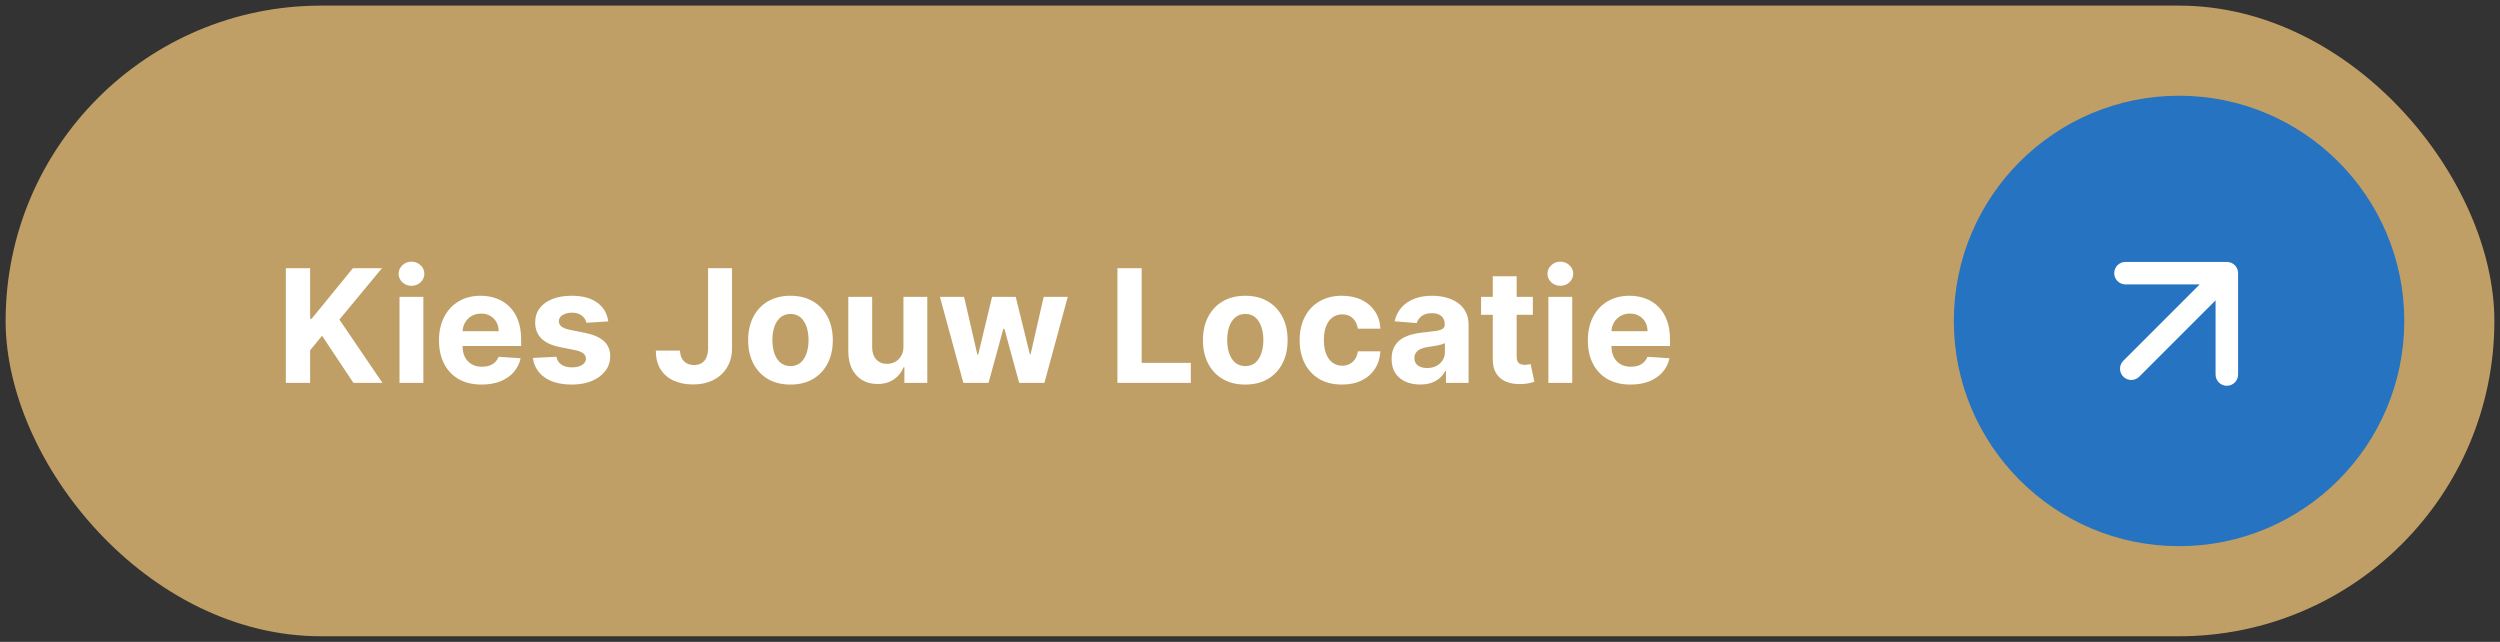 <svg xmlns="http://www.w3.org/2000/svg" width="222" height="57" viewBox="0 0 222 57" fill="none"><rect x="0" y="0" width="222" height="57" fill="#333333" stroke="none"/><rect x="0.5" y="0.5" width="221" height="56" rx="28" fill="#C09F66"></rect><path d="M25.385 34V23.818H27.538V28.308H27.672L31.336 23.818H33.916L30.138 28.377L33.961 34H31.386L28.597 29.814L27.538 31.107V34H25.385ZM35.476 34V26.364H37.594V34H35.476ZM36.54 25.379C36.225 25.379 35.955 25.275 35.73 25.066C35.508 24.854 35.397 24.6 35.397 24.305C35.397 24.014 35.508 23.764 35.73 23.555C35.955 23.343 36.225 23.236 36.54 23.236C36.855 23.236 37.123 23.343 37.345 23.555C37.571 23.764 37.683 24.014 37.683 24.305C37.683 24.6 37.571 24.854 37.345 25.066C37.123 25.275 36.855 25.379 36.54 25.379ZM42.771 34.149C41.985 34.149 41.309 33.99 40.742 33.672C40.179 33.35 39.745 32.896 39.44 32.31C39.135 31.72 38.982 31.022 38.982 30.217C38.982 29.431 39.135 28.742 39.44 28.148C39.745 27.555 40.174 27.093 40.727 26.761C41.284 26.43 41.937 26.264 42.686 26.264C43.19 26.264 43.659 26.345 44.093 26.508C44.531 26.667 44.912 26.907 45.236 27.229C45.565 27.55 45.82 27.954 46.002 28.442C46.184 28.926 46.276 29.492 46.276 30.142V30.724H39.827V29.411H44.282C44.282 29.106 44.216 28.836 44.083 28.601C43.95 28.366 43.767 28.182 43.531 28.049C43.299 27.913 43.029 27.845 42.721 27.845C42.399 27.845 42.114 27.92 41.866 28.069C41.62 28.215 41.428 28.412 41.289 28.66C41.15 28.906 41.079 29.179 41.075 29.481V30.729C41.075 31.107 41.145 31.433 41.284 31.708C41.427 31.983 41.627 32.195 41.886 32.344C42.144 32.494 42.451 32.568 42.805 32.568C43.041 32.568 43.256 32.535 43.452 32.469C43.647 32.403 43.815 32.303 43.954 32.17C44.093 32.038 44.199 31.875 44.272 31.683L46.231 31.812C46.131 32.283 45.928 32.694 45.619 33.045C45.314 33.394 44.92 33.665 44.436 33.861C43.956 34.053 43.4 34.149 42.771 34.149ZM54.011 28.541L52.072 28.66C52.039 28.495 51.968 28.346 51.859 28.213C51.749 28.077 51.605 27.97 51.426 27.89C51.251 27.807 51.04 27.766 50.795 27.766C50.467 27.766 50.19 27.835 49.965 27.974C49.739 28.11 49.626 28.293 49.626 28.521C49.626 28.704 49.699 28.858 49.845 28.984C49.991 29.11 50.241 29.211 50.596 29.287L51.978 29.565C52.72 29.718 53.274 29.963 53.639 30.301C54.003 30.639 54.185 31.083 54.185 31.634C54.185 32.134 54.038 32.573 53.743 32.951C53.451 33.329 53.05 33.624 52.54 33.836C52.033 34.045 51.448 34.149 50.785 34.149C49.774 34.149 48.968 33.939 48.369 33.518C47.772 33.093 47.422 32.517 47.32 31.788L49.403 31.678C49.466 31.986 49.618 32.222 49.86 32.384C50.102 32.543 50.412 32.623 50.79 32.623C51.161 32.623 51.459 32.552 51.685 32.409C51.913 32.263 52.029 32.076 52.033 31.847C52.029 31.655 51.948 31.498 51.789 31.375C51.63 31.249 51.385 31.153 51.053 31.087L49.731 30.823C48.985 30.674 48.43 30.416 48.065 30.048C47.704 29.68 47.523 29.211 47.523 28.641C47.523 28.15 47.656 27.727 47.921 27.373C48.19 27.018 48.566 26.745 49.05 26.553C49.537 26.36 50.107 26.264 50.76 26.264C51.724 26.264 52.483 26.468 53.037 26.876C53.594 27.283 53.919 27.838 54.011 28.541ZM62.876 23.818H65.004V30.918C65.004 31.574 64.856 32.144 64.561 32.628C64.269 33.112 63.863 33.485 63.343 33.746C62.823 34.008 62.218 34.139 61.528 34.139C60.915 34.139 60.358 34.032 59.858 33.816C59.361 33.597 58.966 33.266 58.675 32.822C58.383 32.374 58.239 31.812 58.242 31.136H60.385C60.392 31.405 60.446 31.635 60.549 31.827C60.655 32.016 60.799 32.162 60.981 32.265C61.167 32.364 61.386 32.414 61.638 32.414C61.903 32.414 62.127 32.358 62.309 32.245C62.495 32.129 62.635 31.96 62.731 31.738C62.828 31.516 62.876 31.242 62.876 30.918V23.818ZM70.194 34.149C69.422 34.149 68.754 33.985 68.19 33.657C67.63 33.325 67.198 32.865 66.893 32.275C66.588 31.682 66.435 30.994 66.435 30.212C66.435 29.423 66.588 28.733 66.893 28.143C67.198 27.55 67.63 27.09 68.19 26.761C68.754 26.43 69.422 26.264 70.194 26.264C70.966 26.264 71.632 26.43 72.192 26.761C72.756 27.09 73.19 27.55 73.495 28.143C73.8 28.733 73.952 29.423 73.952 30.212C73.952 30.994 73.8 31.682 73.495 32.275C73.19 32.865 72.756 33.325 72.192 33.657C71.632 33.985 70.966 34.149 70.194 34.149ZM70.204 32.508C70.555 32.508 70.849 32.409 71.084 32.21C71.319 32.008 71.496 31.733 71.616 31.385C71.738 31.037 71.8 30.641 71.8 30.197C71.8 29.753 71.738 29.357 71.616 29.009C71.496 28.66 71.319 28.385 71.084 28.183C70.849 27.981 70.555 27.88 70.204 27.88C69.849 27.88 69.551 27.981 69.309 28.183C69.07 28.385 68.89 28.66 68.767 29.009C68.648 29.357 68.588 29.753 68.588 30.197C68.588 30.641 68.648 31.037 68.767 31.385C68.89 31.733 69.07 32.008 69.309 32.21C69.551 32.409 69.849 32.508 70.204 32.508ZM80.227 30.749V26.364H82.344V34H80.311V32.613H80.231C80.059 33.06 79.772 33.42 79.371 33.692C78.974 33.964 78.488 34.099 77.915 34.099C77.404 34.099 76.955 33.983 76.567 33.751C76.18 33.519 75.876 33.19 75.658 32.762C75.442 32.334 75.333 31.822 75.329 31.226V26.364H77.447V30.848C77.451 31.299 77.572 31.655 77.81 31.917C78.049 32.179 78.369 32.31 78.77 32.31C79.025 32.31 79.264 32.252 79.486 32.136C79.708 32.016 79.887 31.841 80.023 31.609C80.162 31.377 80.23 31.09 80.227 30.749ZM85.545 34L83.467 26.364H85.61L86.793 31.494H86.862L88.095 26.364H90.198L91.451 31.465H91.516L92.679 26.364H94.817L92.744 34H90.502L89.189 29.197H89.095L87.782 34H85.545ZM99.227 34V23.818H101.379V32.225H105.744V34H99.227ZM110.581 34.149C109.808 34.149 109.141 33.985 108.577 33.657C108.017 33.325 107.584 32.865 107.279 32.275C106.975 31.682 106.822 30.994 106.822 30.212C106.822 29.423 106.975 28.733 107.279 28.143C107.584 27.55 108.017 27.09 108.577 26.761C109.141 26.43 109.808 26.264 110.581 26.264C111.353 26.264 112.019 26.43 112.579 26.761C113.143 27.09 113.577 27.55 113.882 28.143C114.187 28.733 114.339 29.423 114.339 30.212C114.339 30.994 114.187 31.682 113.882 32.275C113.577 32.865 113.143 33.325 112.579 33.657C112.019 33.985 111.353 34.149 110.581 34.149ZM110.591 32.508C110.942 32.508 111.235 32.409 111.471 32.21C111.706 32.008 111.883 31.733 112.002 31.385C112.125 31.037 112.186 30.641 112.186 30.197C112.186 29.753 112.125 29.357 112.002 29.009C111.883 28.66 111.706 28.385 111.471 28.183C111.235 27.981 110.942 27.88 110.591 27.88C110.236 27.88 109.938 27.981 109.696 28.183C109.457 28.385 109.276 28.66 109.154 29.009C109.034 29.357 108.975 29.753 108.975 30.197C108.975 30.641 109.034 31.037 109.154 31.385C109.276 31.733 109.457 32.008 109.696 32.21C109.938 32.409 110.236 32.508 110.591 32.508ZM119.167 34.149C118.384 34.149 117.712 33.983 117.148 33.652C116.588 33.317 116.157 32.853 115.855 32.26C115.557 31.667 115.408 30.984 115.408 30.212C115.408 29.43 115.559 28.743 115.86 28.153C116.165 27.56 116.598 27.098 117.158 26.766C117.718 26.432 118.384 26.264 119.157 26.264C119.823 26.264 120.406 26.385 120.907 26.627C121.407 26.869 121.803 27.209 122.095 27.646C122.386 28.084 122.547 28.598 122.577 29.188H120.578C120.522 28.806 120.373 28.5 120.131 28.268C119.892 28.032 119.579 27.915 119.191 27.915C118.863 27.915 118.577 28.004 118.331 28.183C118.089 28.359 117.9 28.616 117.765 28.954C117.629 29.292 117.561 29.701 117.561 30.182C117.561 30.669 117.627 31.083 117.76 31.425C117.895 31.766 118.086 32.026 118.331 32.205C118.577 32.384 118.863 32.474 119.191 32.474C119.433 32.474 119.65 32.424 119.843 32.325C120.038 32.225 120.199 32.081 120.325 31.892C120.454 31.7 120.539 31.47 120.578 31.201H122.577C122.544 31.784 122.385 32.298 122.1 32.742C121.818 33.183 121.429 33.528 120.931 33.776C120.434 34.025 119.846 34.149 119.167 34.149ZM126.111 34.144C125.623 34.144 125.189 34.06 124.808 33.891C124.427 33.718 124.125 33.465 123.903 33.13C123.684 32.792 123.575 32.371 123.575 31.867C123.575 31.443 123.653 31.087 123.809 30.798C123.965 30.51 124.177 30.278 124.445 30.102C124.714 29.927 125.019 29.794 125.36 29.704C125.705 29.615 126.066 29.552 126.444 29.516C126.888 29.469 127.246 29.426 127.518 29.386C127.789 29.343 127.987 29.28 128.109 29.197C128.232 29.115 128.293 28.992 128.293 28.829V28.8C128.293 28.485 128.194 28.241 127.995 28.069C127.799 27.896 127.521 27.81 127.16 27.81C126.778 27.81 126.475 27.895 126.25 28.064C126.024 28.23 125.875 28.438 125.802 28.69L123.844 28.531C123.943 28.067 124.139 27.666 124.43 27.328C124.722 26.987 125.098 26.725 125.559 26.543C126.023 26.357 126.56 26.264 127.17 26.264C127.594 26.264 128 26.314 128.388 26.413C128.779 26.513 129.125 26.667 129.427 26.876C129.732 27.084 129.972 27.353 130.148 27.681C130.323 28.006 130.411 28.395 130.411 28.849V34H128.403V32.941H128.343C128.22 33.18 128.056 33.39 127.851 33.572C127.645 33.751 127.398 33.892 127.11 33.995C126.822 34.094 126.488 34.144 126.111 34.144ZM126.717 32.682C127.029 32.682 127.304 32.621 127.542 32.499C127.781 32.373 127.968 32.204 128.104 31.991C128.24 31.779 128.308 31.539 128.308 31.271V30.46C128.242 30.503 128.151 30.543 128.035 30.579C127.922 30.613 127.794 30.644 127.652 30.674C127.509 30.701 127.367 30.725 127.224 30.749C127.082 30.768 126.952 30.787 126.836 30.803C126.588 30.84 126.371 30.898 126.185 30.977C126 31.057 125.855 31.165 125.753 31.3C125.65 31.433 125.599 31.599 125.599 31.798C125.599 32.086 125.703 32.306 125.912 32.459C126.124 32.608 126.392 32.682 126.717 32.682ZM136.116 26.364V27.954H131.517V26.364H136.116ZM132.561 24.534H134.679V31.653C134.679 31.849 134.709 32.001 134.769 32.111C134.828 32.217 134.911 32.291 135.017 32.334C135.127 32.378 135.253 32.399 135.395 32.399C135.494 32.399 135.594 32.391 135.693 32.374C135.793 32.354 135.869 32.34 135.922 32.33L136.255 33.906C136.149 33.939 136 33.977 135.808 34.02C135.615 34.066 135.382 34.094 135.107 34.104C134.596 34.124 134.149 34.056 133.764 33.901C133.383 33.745 133.087 33.503 132.874 33.175C132.662 32.847 132.558 32.432 132.561 31.932V24.534ZM137.496 34V26.364H139.613V34H137.496ZM138.559 25.379C138.245 25.379 137.974 25.275 137.749 25.066C137.527 24.854 137.416 24.6 137.416 24.305C137.416 24.014 137.527 23.764 137.749 23.555C137.974 23.343 138.245 23.236 138.559 23.236C138.874 23.236 139.143 23.343 139.365 23.555C139.59 23.764 139.703 24.014 139.703 24.305C139.703 24.6 139.59 24.854 139.365 25.066C139.143 25.275 138.874 25.379 138.559 25.379ZM144.79 34.149C144.005 34.149 143.328 33.99 142.762 33.672C142.198 33.35 141.764 32.896 141.459 32.31C141.154 31.72 141.002 31.022 141.002 30.217C141.002 29.431 141.154 28.742 141.459 28.148C141.764 27.555 142.193 27.093 142.747 26.761C143.304 26.43 143.957 26.264 144.706 26.264C145.209 26.264 145.678 26.345 146.113 26.508C146.55 26.667 146.931 26.907 147.256 27.229C147.584 27.55 147.839 27.954 148.022 28.442C148.204 28.926 148.295 29.492 148.295 30.142V30.724H141.847V29.411H146.301C146.301 29.106 146.235 28.836 146.103 28.601C145.97 28.366 145.786 28.182 145.551 28.049C145.319 27.913 145.049 27.845 144.74 27.845C144.419 27.845 144.134 27.92 143.885 28.069C143.64 28.215 143.448 28.412 143.309 28.66C143.169 28.906 143.098 29.179 143.095 29.481V30.729C143.095 31.107 143.164 31.433 143.304 31.708C143.446 31.983 143.647 32.195 143.905 32.344C144.164 32.494 144.47 32.568 144.825 32.568C145.06 32.568 145.276 32.535 145.471 32.469C145.667 32.403 145.834 32.303 145.973 32.17C146.113 32.038 146.219 31.875 146.292 31.683L148.25 31.812C148.151 32.283 147.947 32.694 147.639 33.045C147.334 33.394 146.94 33.665 146.456 33.861C145.975 34.053 145.42 34.149 144.79 34.149Z" fill="white"></path><circle cx="193.5" cy="28.5" r="20" fill="#2673C1"></circle><path d="M188.551 32.035C188.16 32.426 188.16 33.059 188.551 33.45C188.941 33.84 189.574 33.84 189.965 33.45L188.551 32.035ZM198.743 24.257C198.743 23.705 198.295 23.257 197.743 23.257L188.743 23.257C188.191 23.257 187.743 23.705 187.743 24.257C187.743 24.81 188.191 25.257 188.743 25.257L196.743 25.257L196.743 33.257C196.743 33.81 197.191 34.257 197.743 34.257C198.295 34.257 198.743 33.81 198.743 33.257L198.743 24.257ZM189.965 33.45L198.45 24.965L197.036 23.55L188.551 32.035L189.965 33.45Z" fill="white"></path></svg>